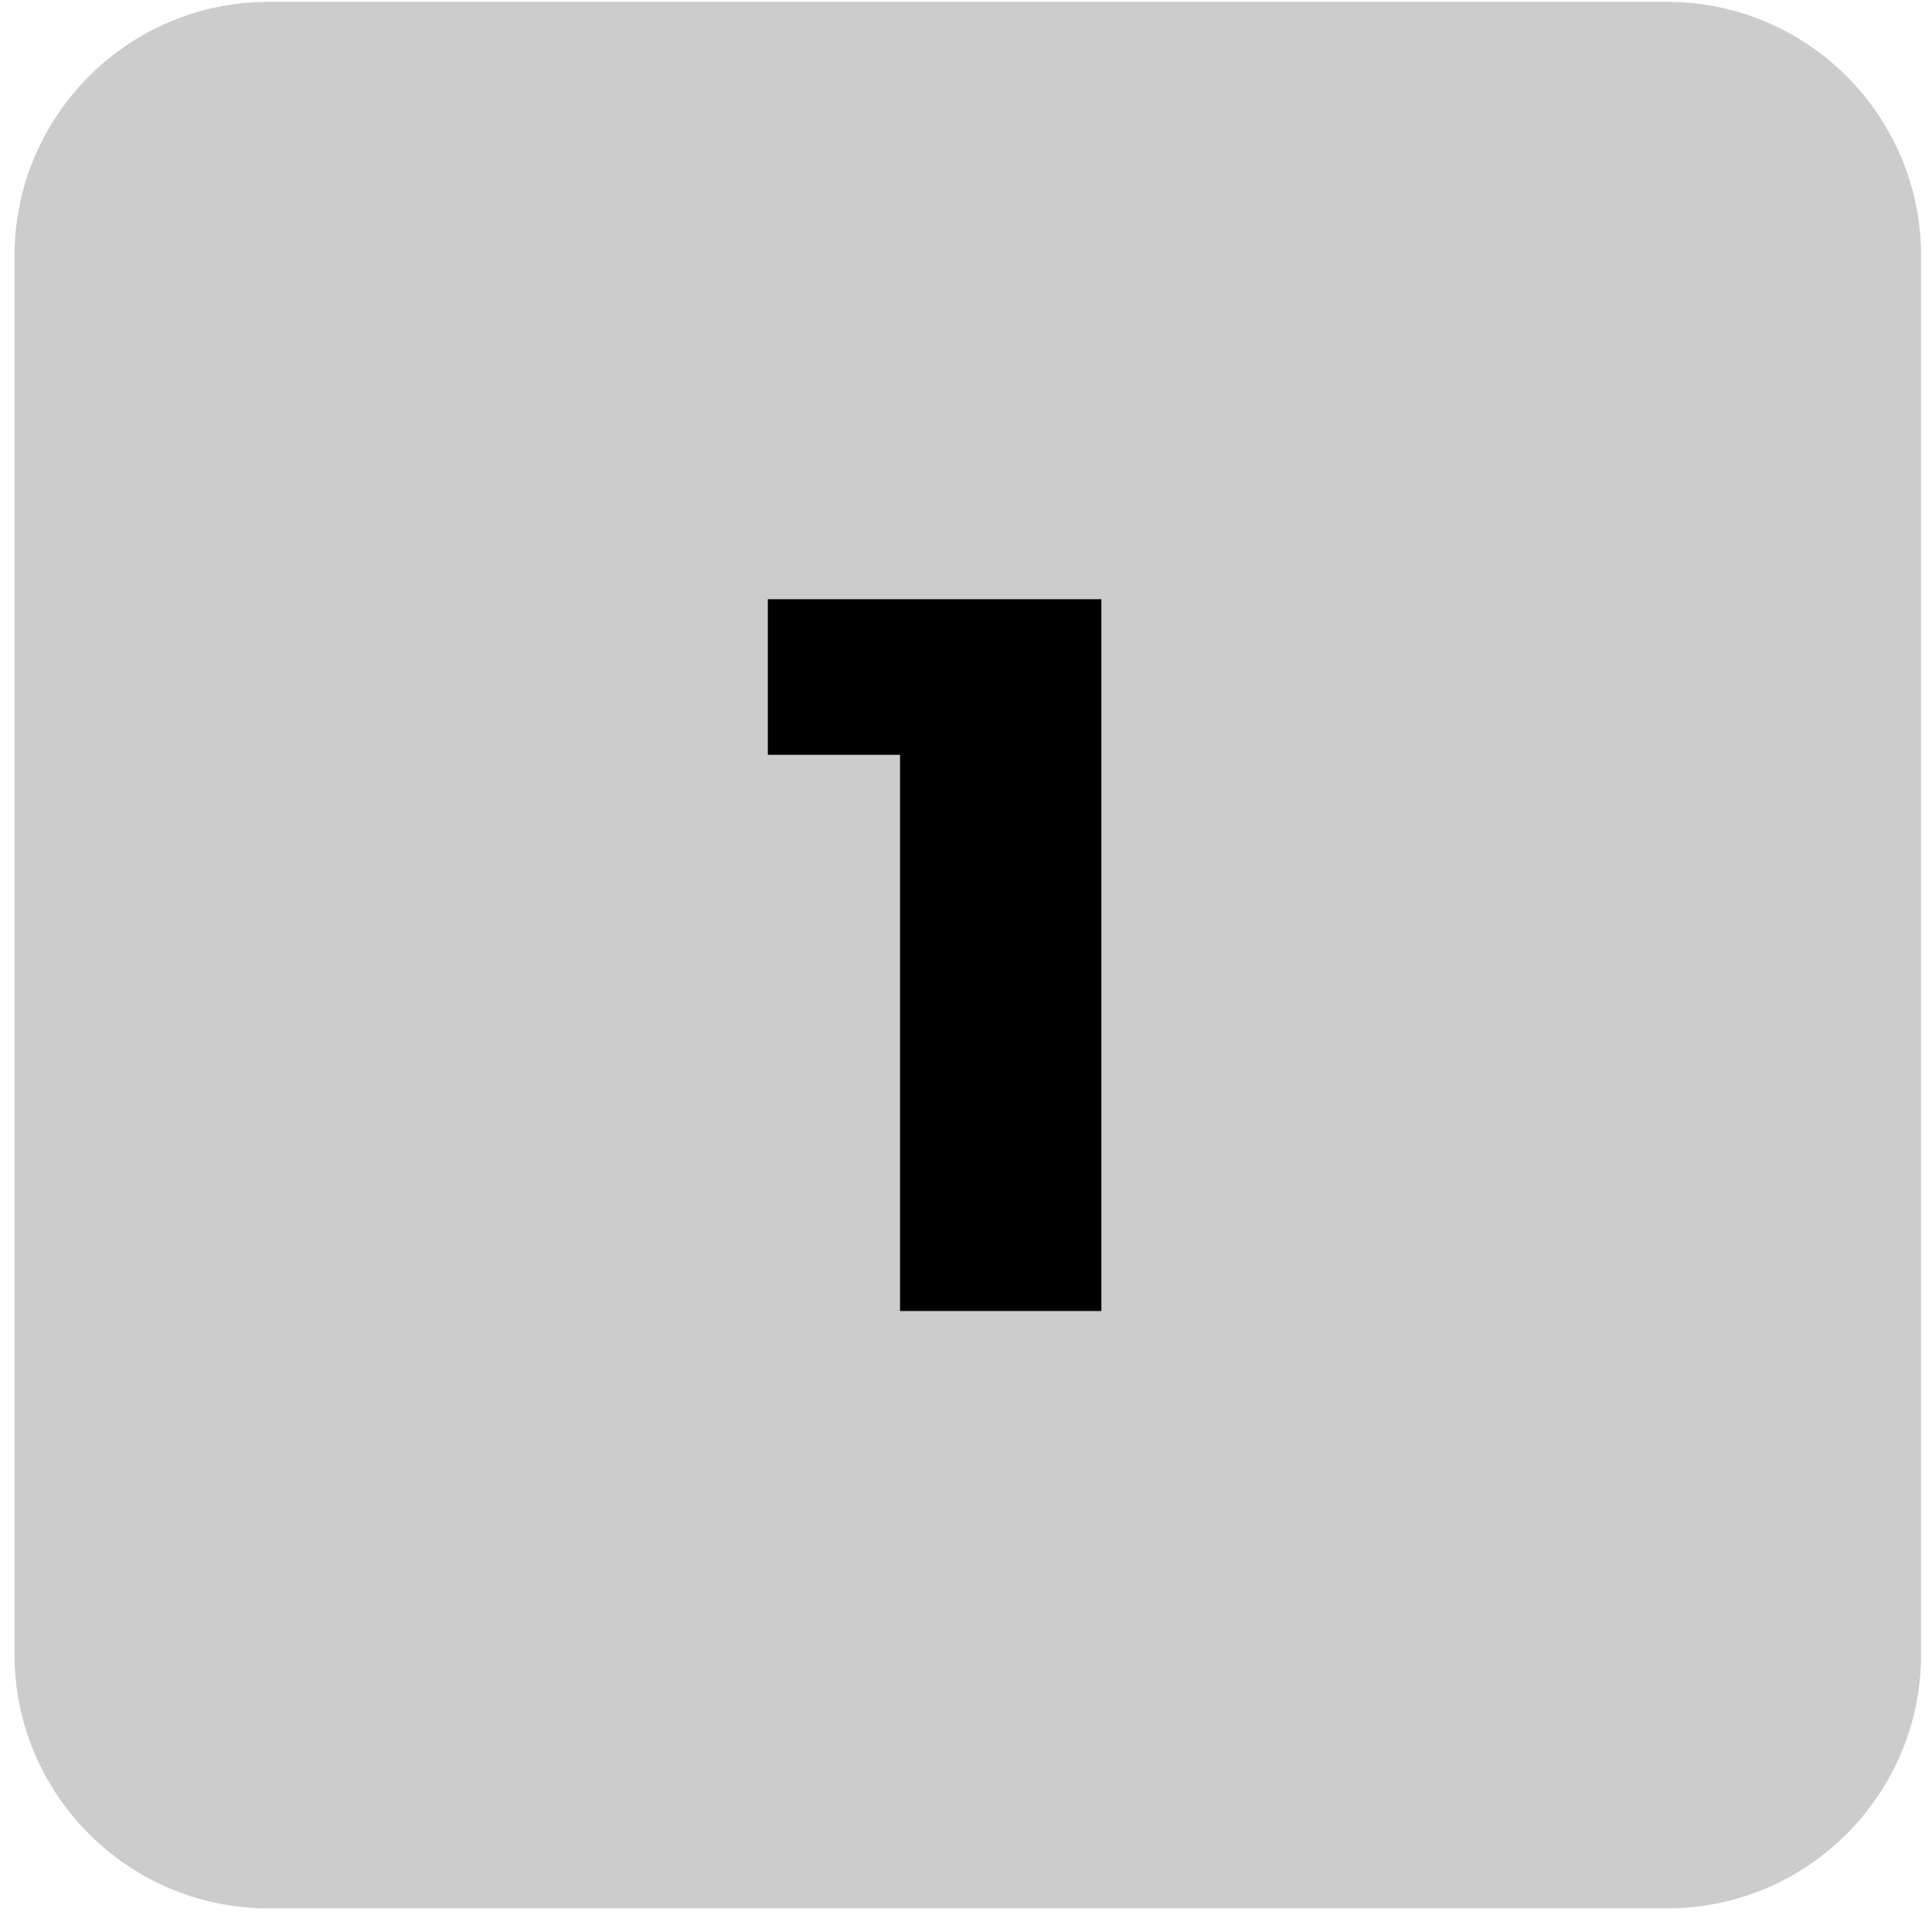 <svg width="76" height="76" viewBox="0 0 76 76" fill="none" xmlns="http://www.w3.org/2000/svg">
<g clip-path="url(#clip0_181_4)">
<path d="M65.571 0.072H10.571C5.048 0.072 0.571 4.549 0.571 10.072V65.072C0.571 70.595 5.048 75.072 10.571 75.072H65.571C71.094 75.072 75.571 70.595 75.571 65.072V10.072C75.571 4.549 71.094 0.072 65.571 0.072Z" fill="#CCCCCC"/>
<path d="M43.325 23.572V51.572H35.405V29.692H30.205V23.572H43.325Z" fill="black"/>
</g>
<defs>
<clipPath id="clip0_181_4">
<rect width="76" height="76" fill="white"/>
</clipPath>
</defs>
</svg>
